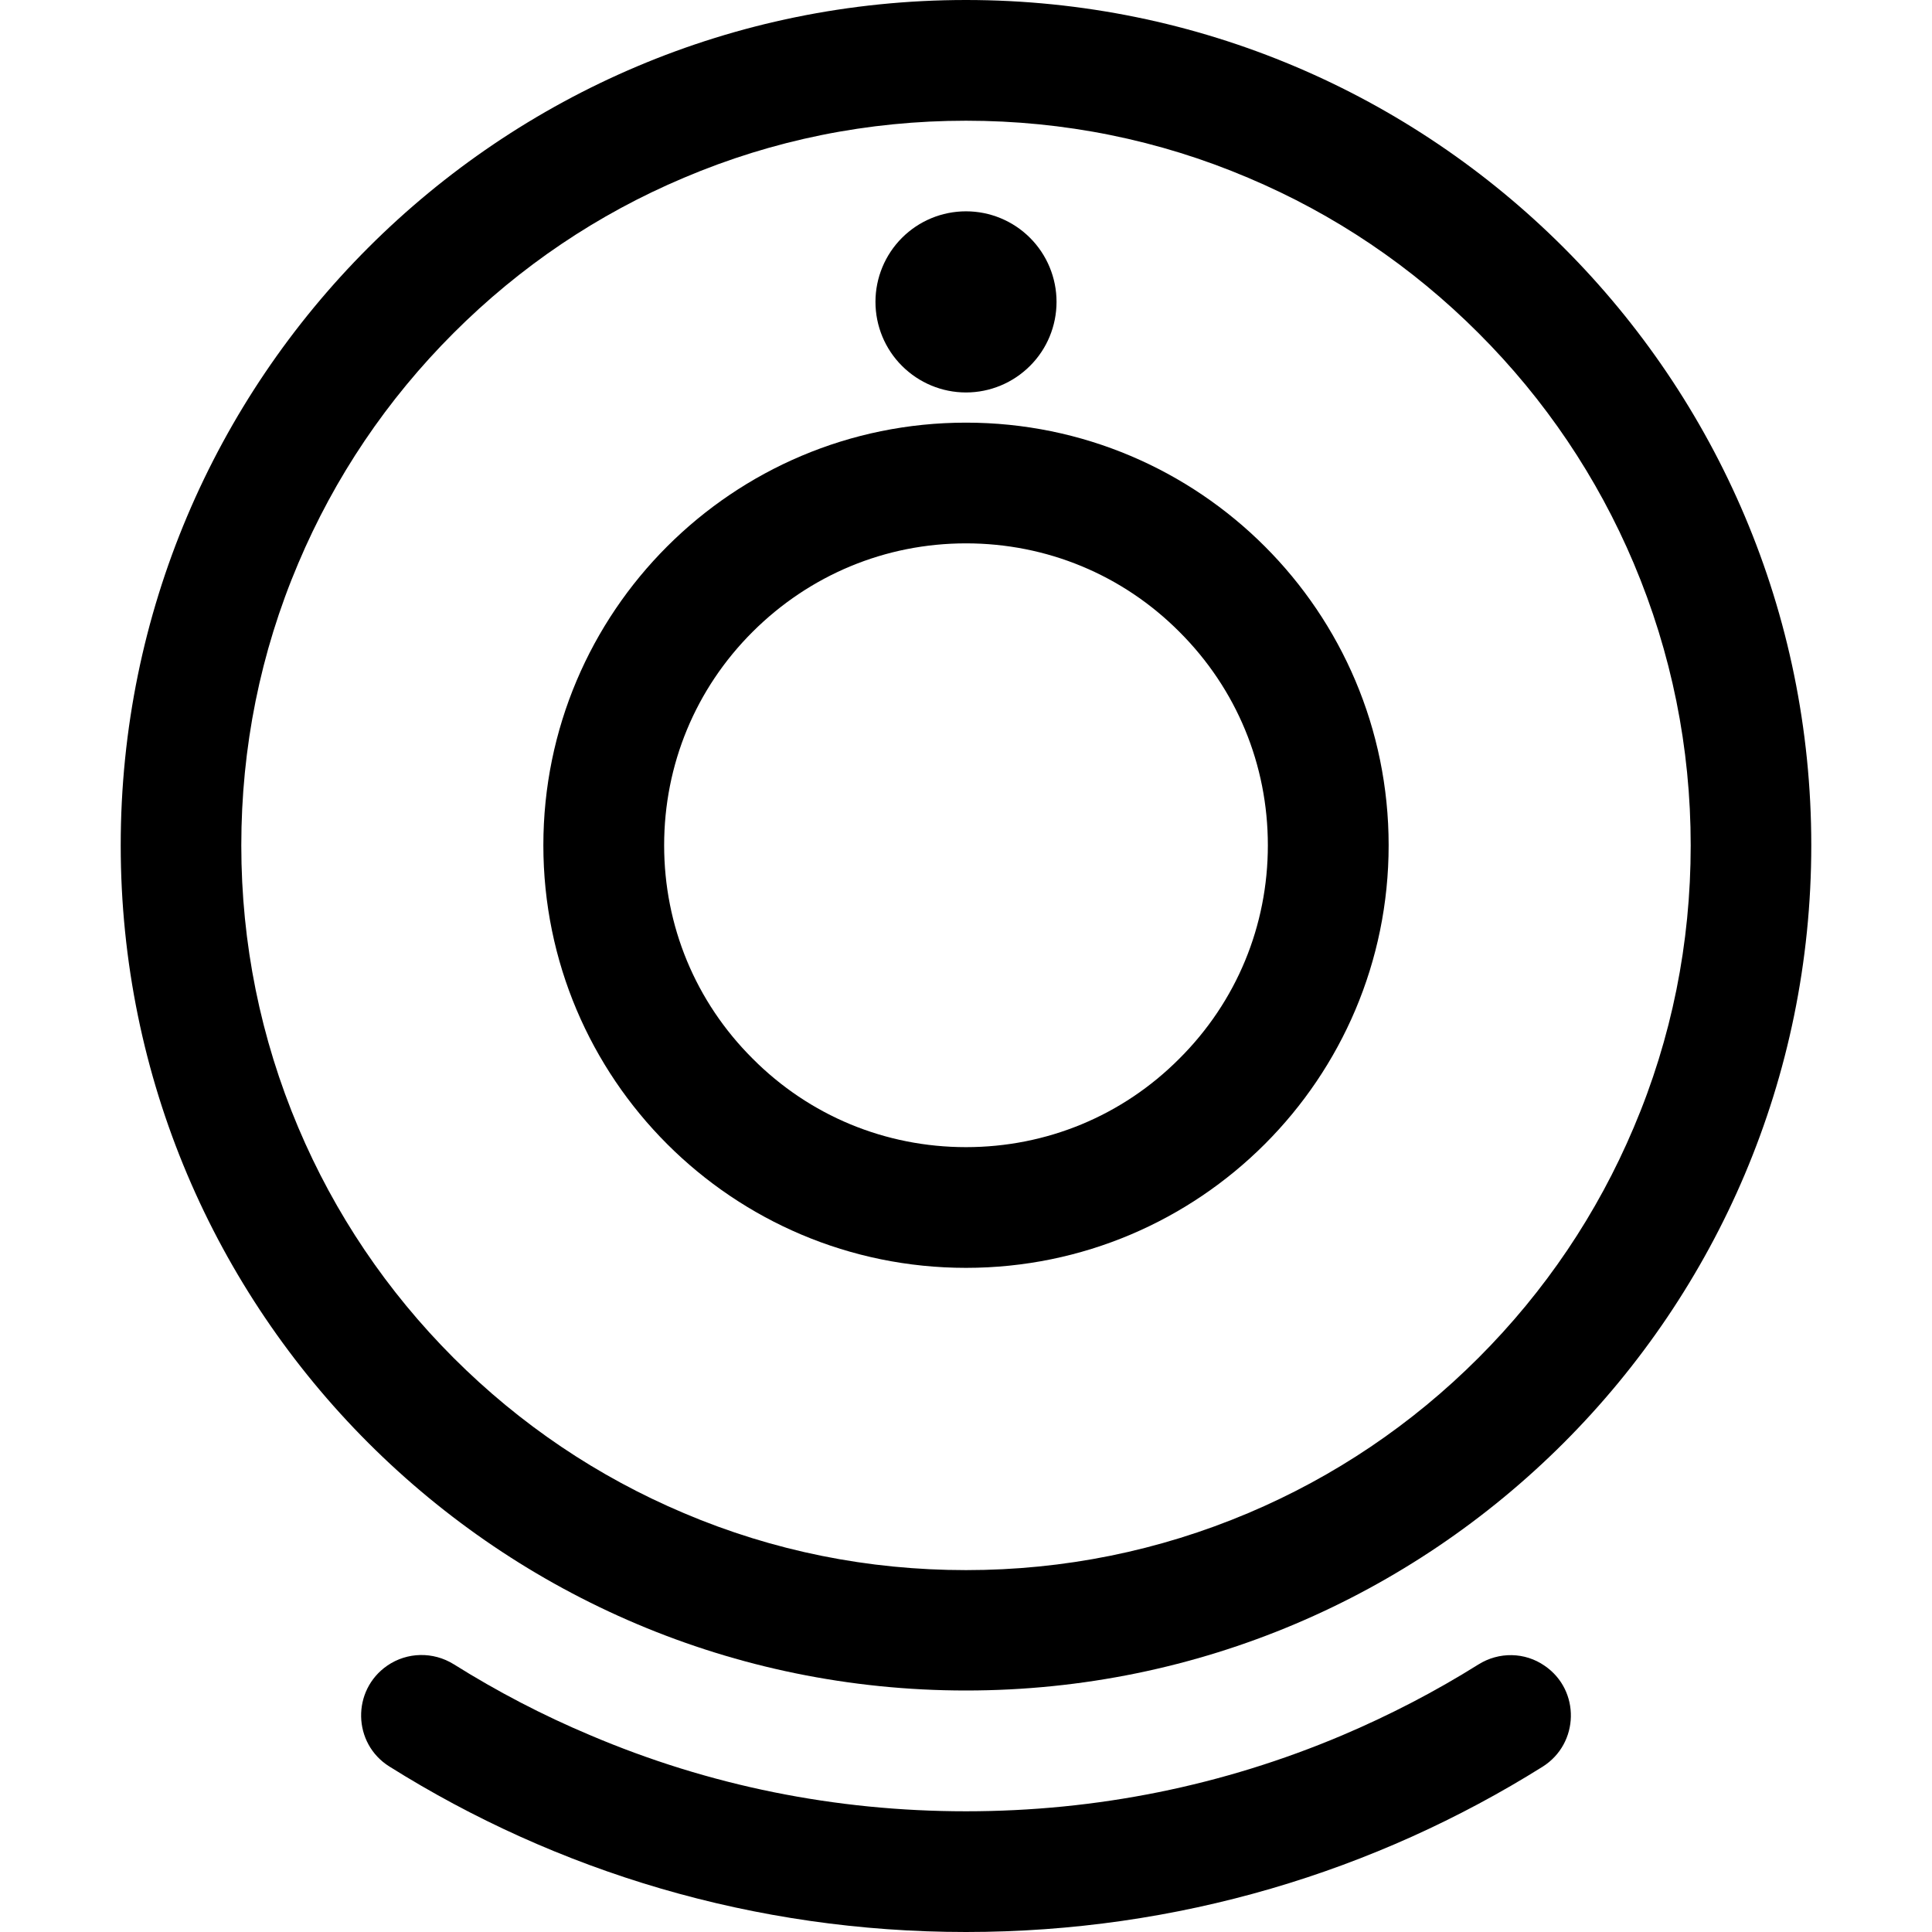<svg width="29" height="29" viewBox="0 0 29 29" fill="none" xmlns="http://www.w3.org/2000/svg">
<path d="M14.5 1.812C15.97 1.812 17.394 2.099 18.734 2.668C20.028 3.214 21.192 3.999 22.192 4.999C23.192 5.998 23.976 7.162 24.523 8.456C25.089 9.796 25.378 11.22 25.378 12.69C25.378 14.16 25.092 15.585 24.523 16.924C23.976 18.218 23.192 19.382 22.192 20.382C21.192 21.382 20.028 22.166 18.734 22.713C17.394 23.279 15.97 23.568 14.5 23.568C13.03 23.568 11.606 23.282 10.266 22.713C8.972 22.166 7.808 21.382 6.808 20.382C5.809 19.382 5.024 18.218 4.477 16.924C3.911 15.585 3.622 14.16 3.622 12.69C3.622 11.22 3.908 9.796 4.477 8.456C5.024 7.162 5.809 5.998 6.808 4.999C7.808 3.999 8.972 3.214 10.266 2.668C11.606 2.099 13.03 1.812 14.5 1.812ZM14.5 0C7.494 0 1.812 5.681 1.812 12.688C1.812 19.694 7.494 25.375 14.5 25.375C21.506 25.375 27.188 19.694 27.188 12.688C27.188 5.681 21.506 0 14.5 0Z" fill="black"/>
<path d="M14.5 8.156C15.709 8.156 16.848 8.626 17.703 9.484C18.561 10.34 19.031 11.478 19.031 12.688C19.031 13.897 18.561 15.035 17.703 15.89C16.848 16.749 15.709 17.219 14.5 17.219C13.291 17.219 12.152 16.749 11.297 15.89C10.439 15.035 9.969 13.897 9.969 12.688C9.969 11.478 10.439 10.34 11.297 9.484C12.155 8.629 13.291 8.156 14.5 8.156ZM14.5 6.344C10.997 6.344 8.156 9.184 8.156 12.688C8.156 16.191 10.997 19.031 14.5 19.031C18.003 19.031 20.844 16.191 20.844 12.688C20.844 9.184 18.003 6.344 14.5 6.344ZM23.186 25.004C23.724 25.372 23.707 26.171 23.155 26.519C20.645 28.091 17.68 29 14.5 29C11.32 29 8.354 28.091 5.845 26.516C5.293 26.171 5.276 25.372 5.814 25.001C6.112 24.797 6.502 24.789 6.811 24.981C7.462 25.389 8.145 25.746 8.859 26.046C10.643 26.805 12.54 27.188 14.5 27.188C16.46 27.188 18.357 26.805 20.144 26.049C20.858 25.746 21.54 25.392 22.192 24.984C22.498 24.792 22.889 24.797 23.186 25.004Z" fill="black"/>
<path d="M13.141 4.531C13.141 4.892 13.284 5.238 13.539 5.492C13.794 5.747 14.139 5.891 14.5 5.891C14.861 5.891 15.206 5.747 15.461 5.492C15.716 5.238 15.859 4.892 15.859 4.531C15.859 4.171 15.716 3.825 15.461 3.57C15.206 3.315 14.861 3.172 14.5 3.172C14.139 3.172 13.794 3.315 13.539 3.57C13.284 3.825 13.141 4.171 13.141 4.531Z" fill="black"/>
</svg>
